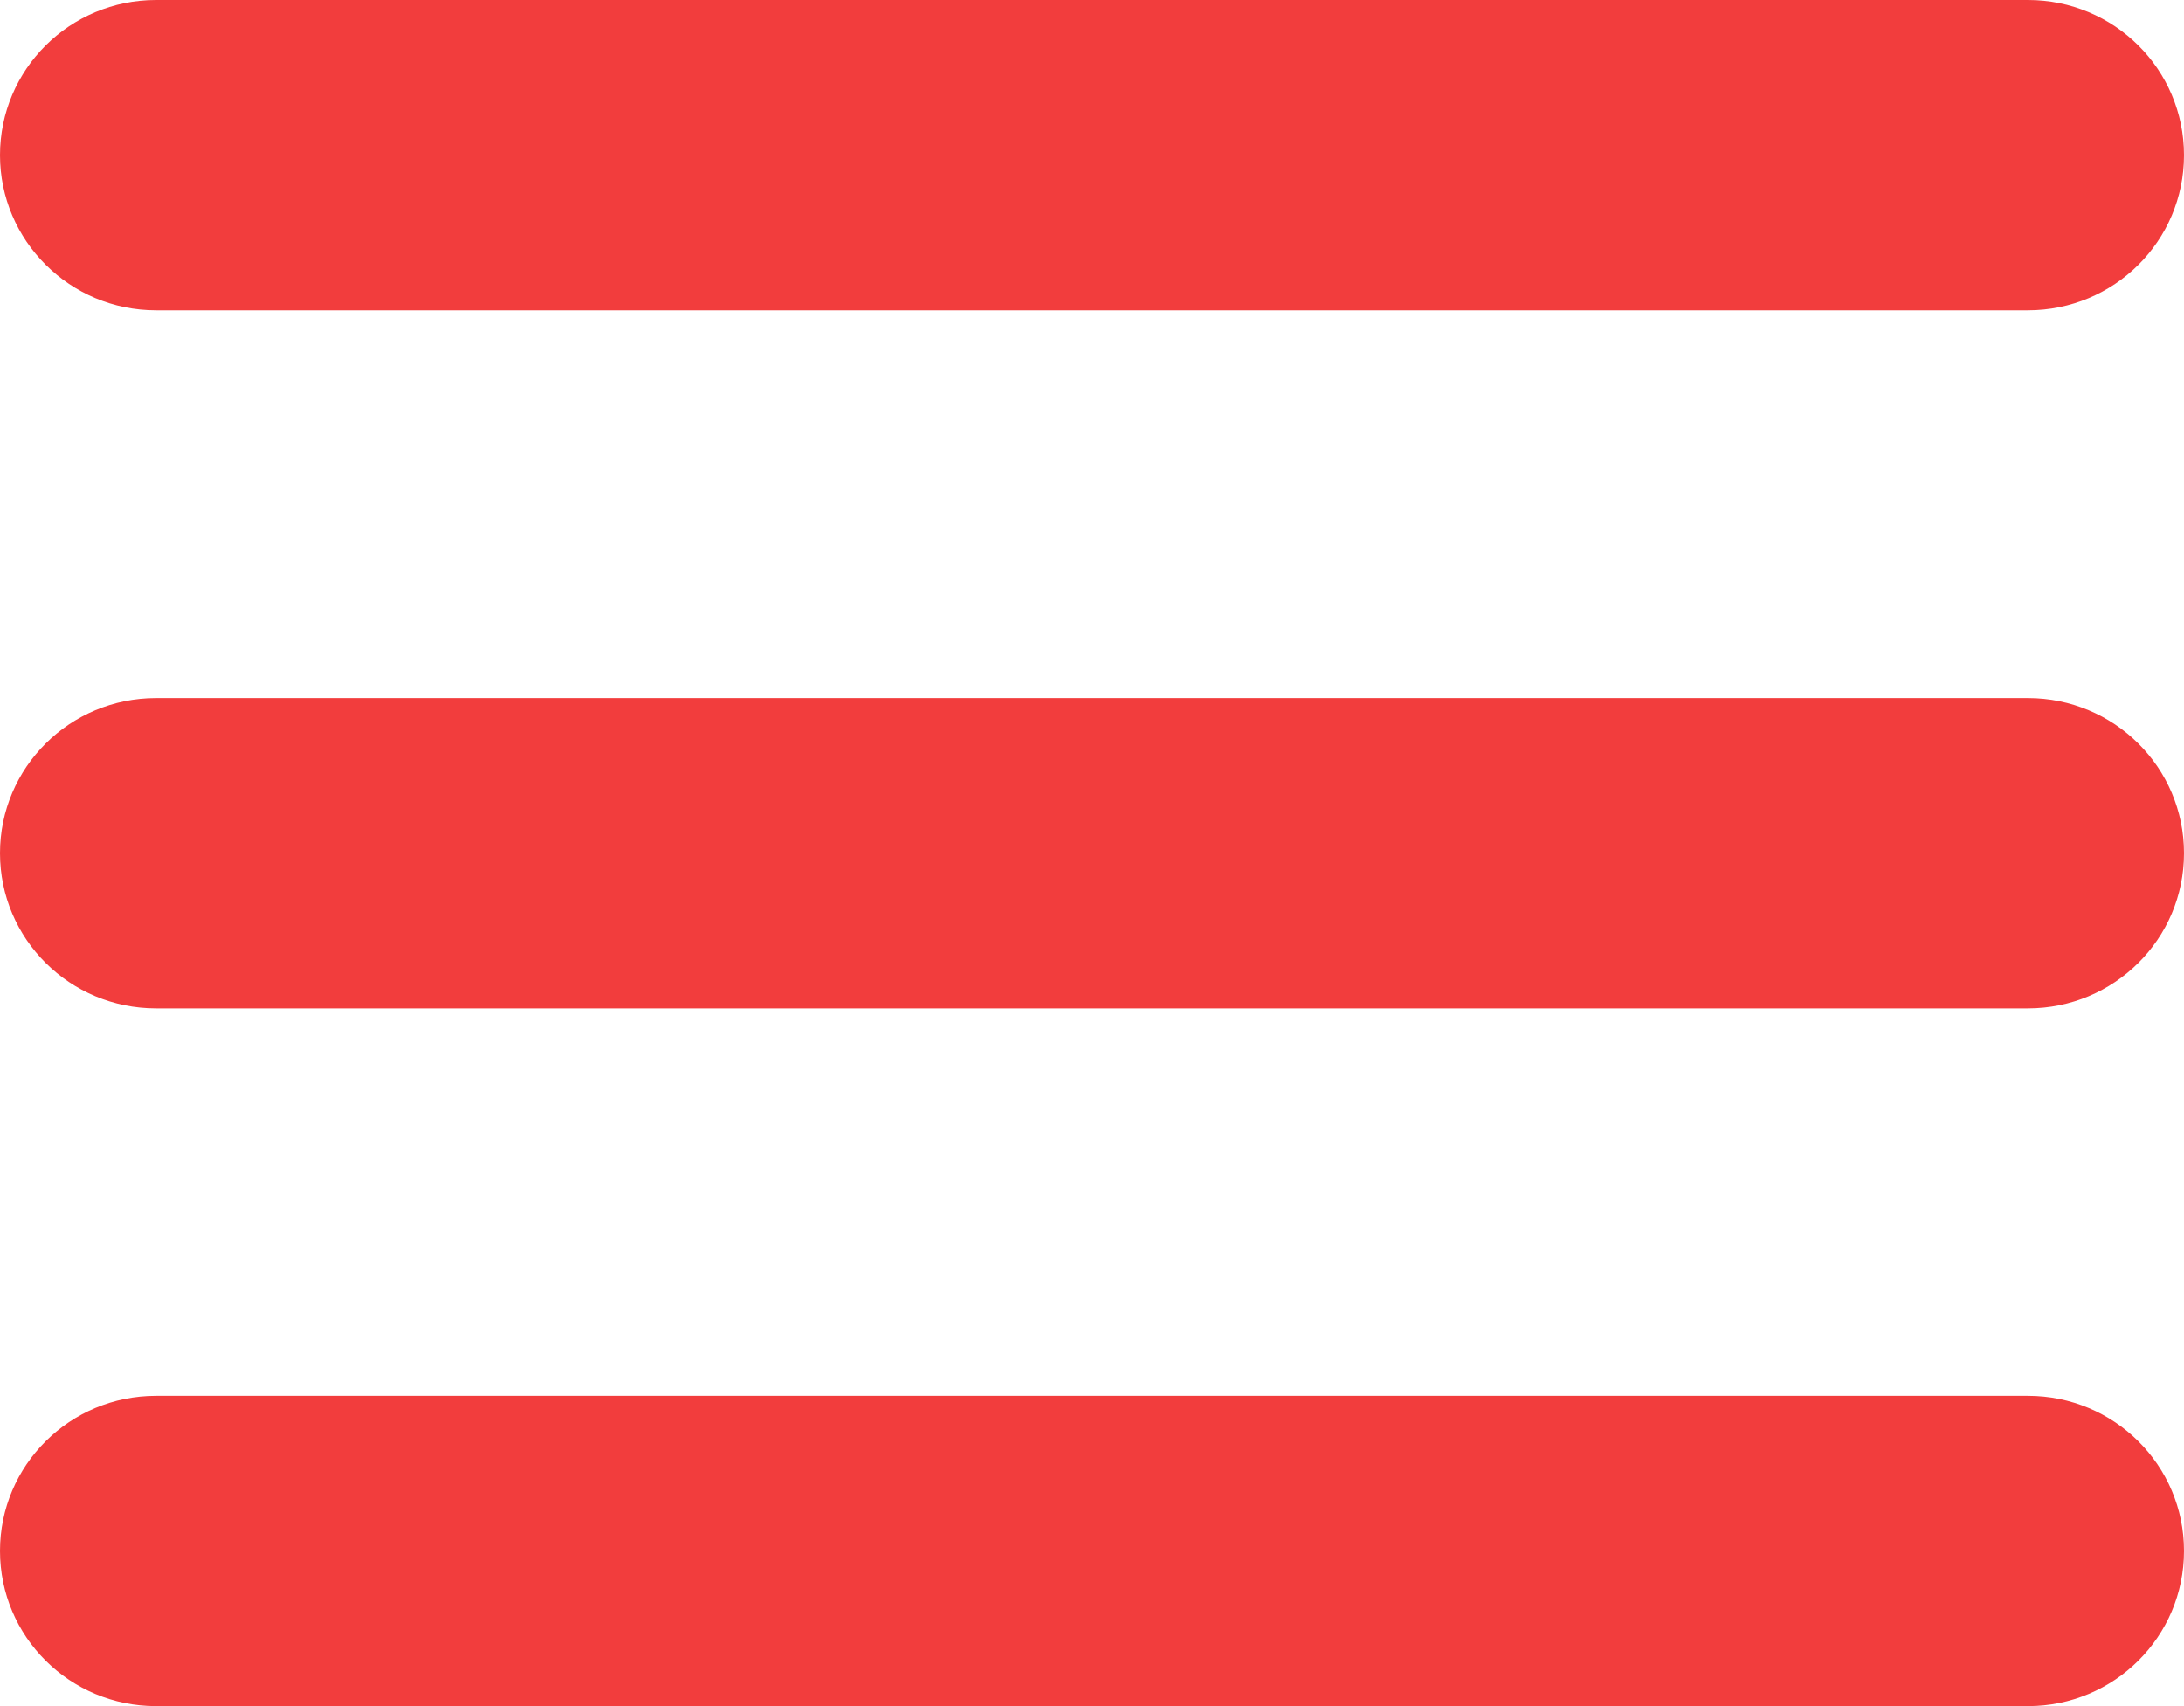 <svg width="32" height="25" viewBox="0 0 32 25" fill="none" xmlns="http://www.w3.org/2000/svg">
<g clip-path="url(#clip0_484_154)">
<path d="M2.287 0H29.713C30.977 0 32 1.017 32 2.274C32 3.53 30.977 4.547 29.713 4.547H2.287C1.023 4.547 0 3.525 0 2.274C0 1.017 1.023 0 2.287 0Z" fill="#F23D3D"/>
<path d="M2.287 10.229H29.713C30.977 10.229 32 11.246 32 12.502C32 13.759 30.977 14.776 29.713 14.776H2.287C1.023 14.776 0 13.759 0 12.502C0 11.246 1.023 10.229 2.287 10.229Z" fill="#F23D3D"/>
<path d="M2.287 20.453H29.713C30.977 20.453 32 21.47 32 22.726C32 23.983 30.977 25 29.713 25H2.287C1.023 25 0 23.983 0 22.726C0 21.47 1.023 20.453 2.287 20.453Z" fill="#F23D3D"/>
</g>
<defs>
<clipPath id="clip0_484_154">
<rect width="32" height="25" fill="white"/>
</clipPath>
</defs>
</svg>
